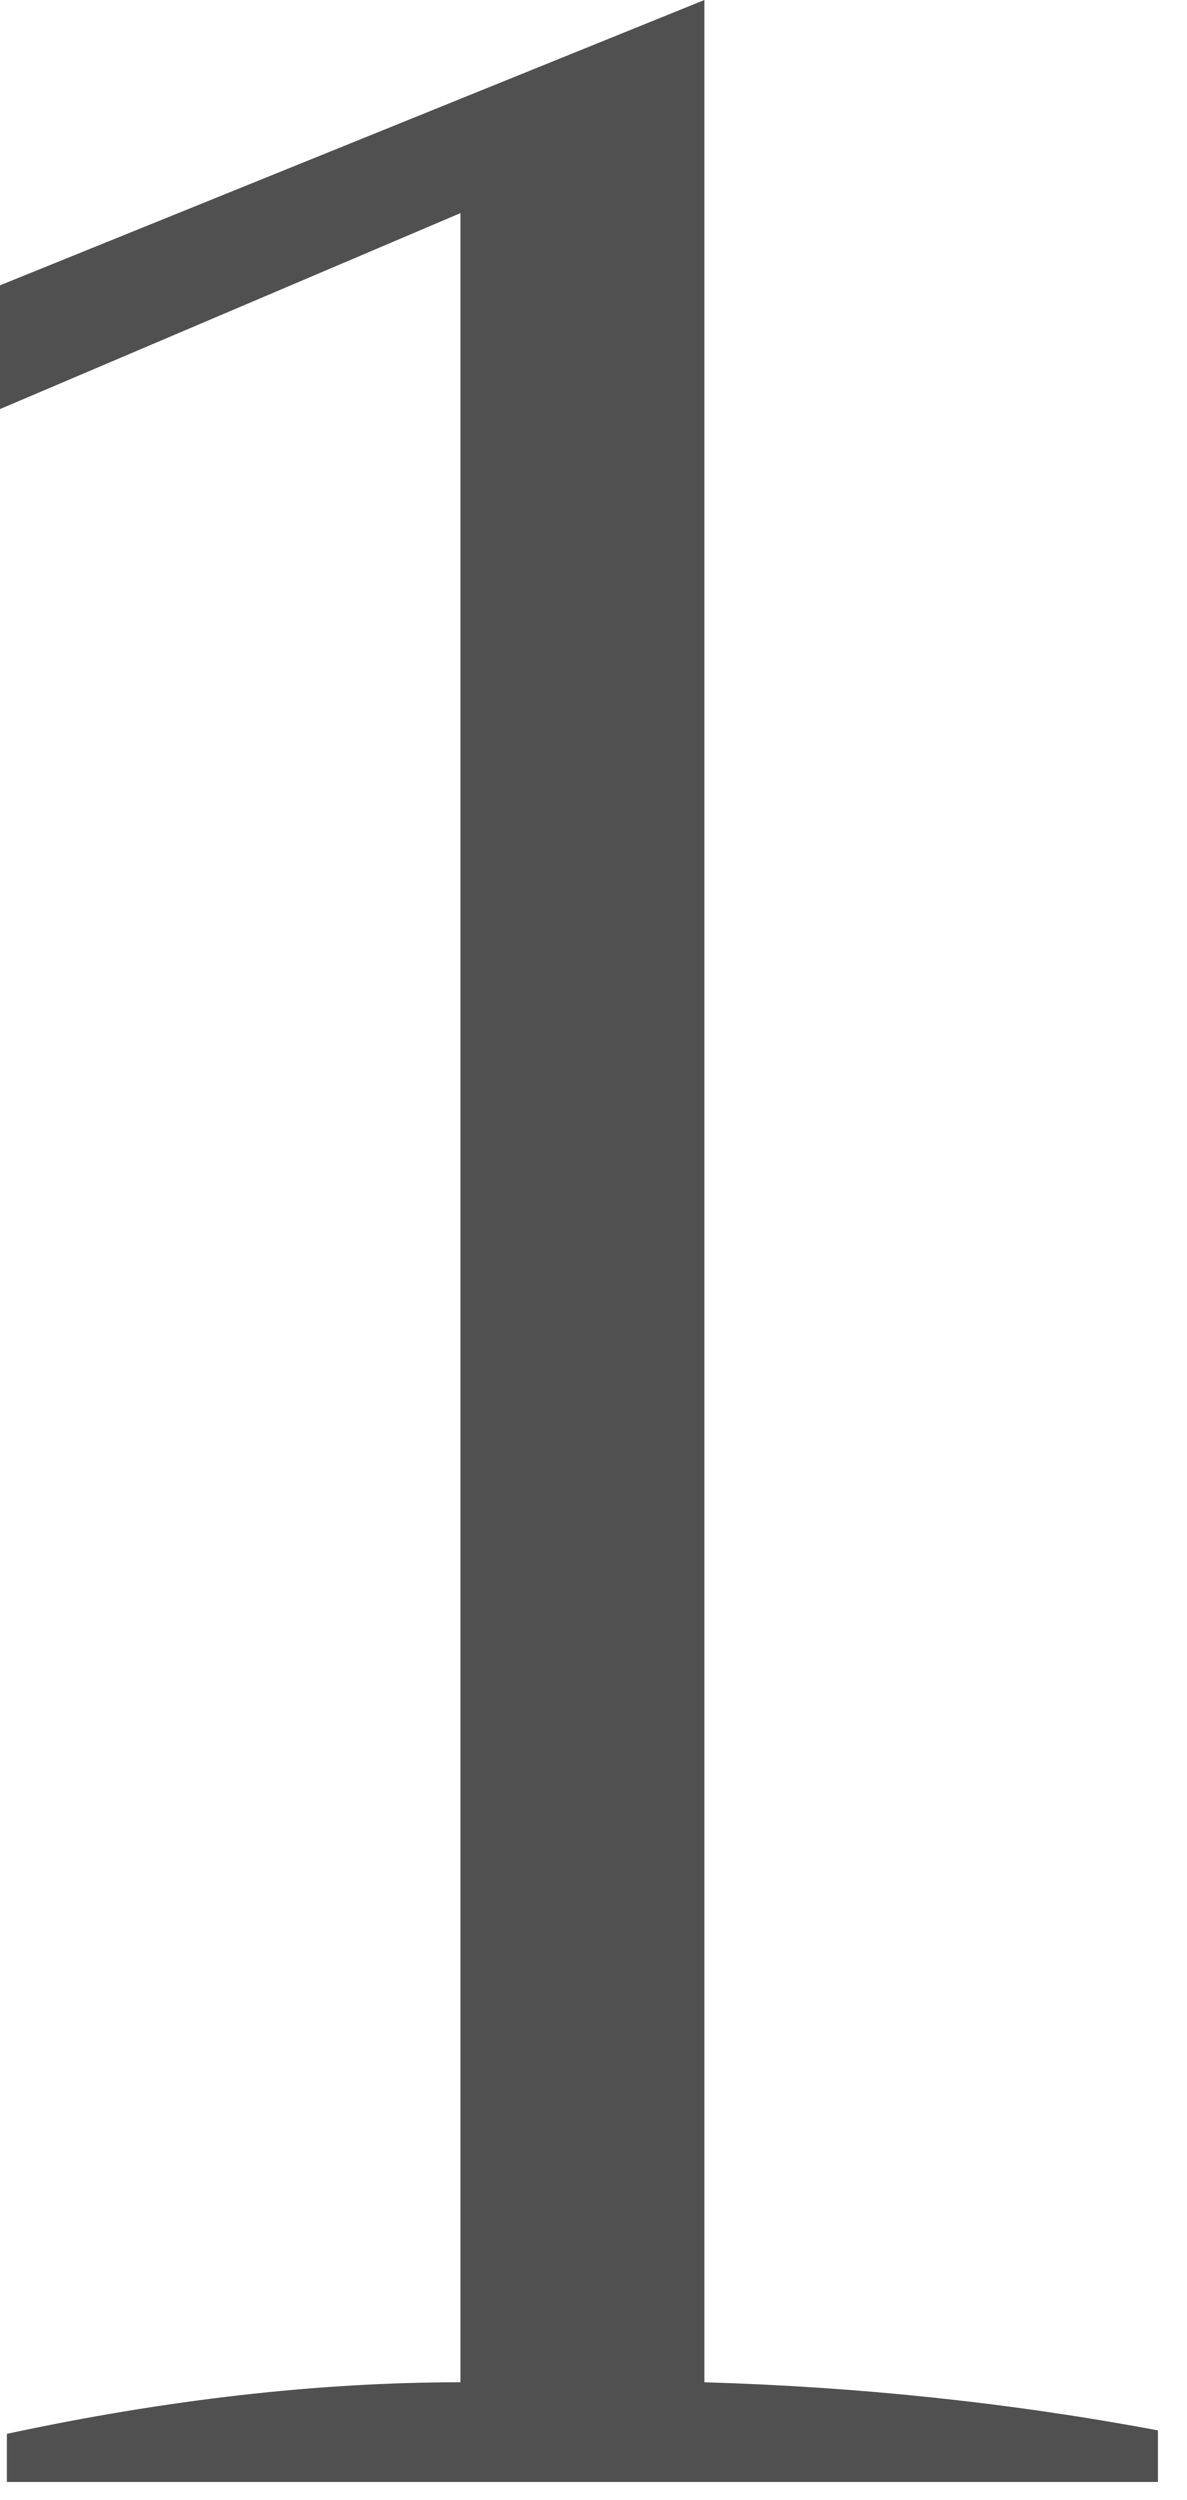 <svg width="38" height="80" viewBox="0 0 38 80" fill="none" xmlns="http://www.w3.org/2000/svg">
<path d="M0.22 77.88C5.353 76.78 10.193 76.23 14.74 76.23V6.82L0 13.09V9.13L22.55 0V76.23C27.537 76.377 32.377 76.89 37.07 77.77V79.42H0.22V77.88Z" fill="#505050"/>
</svg>
